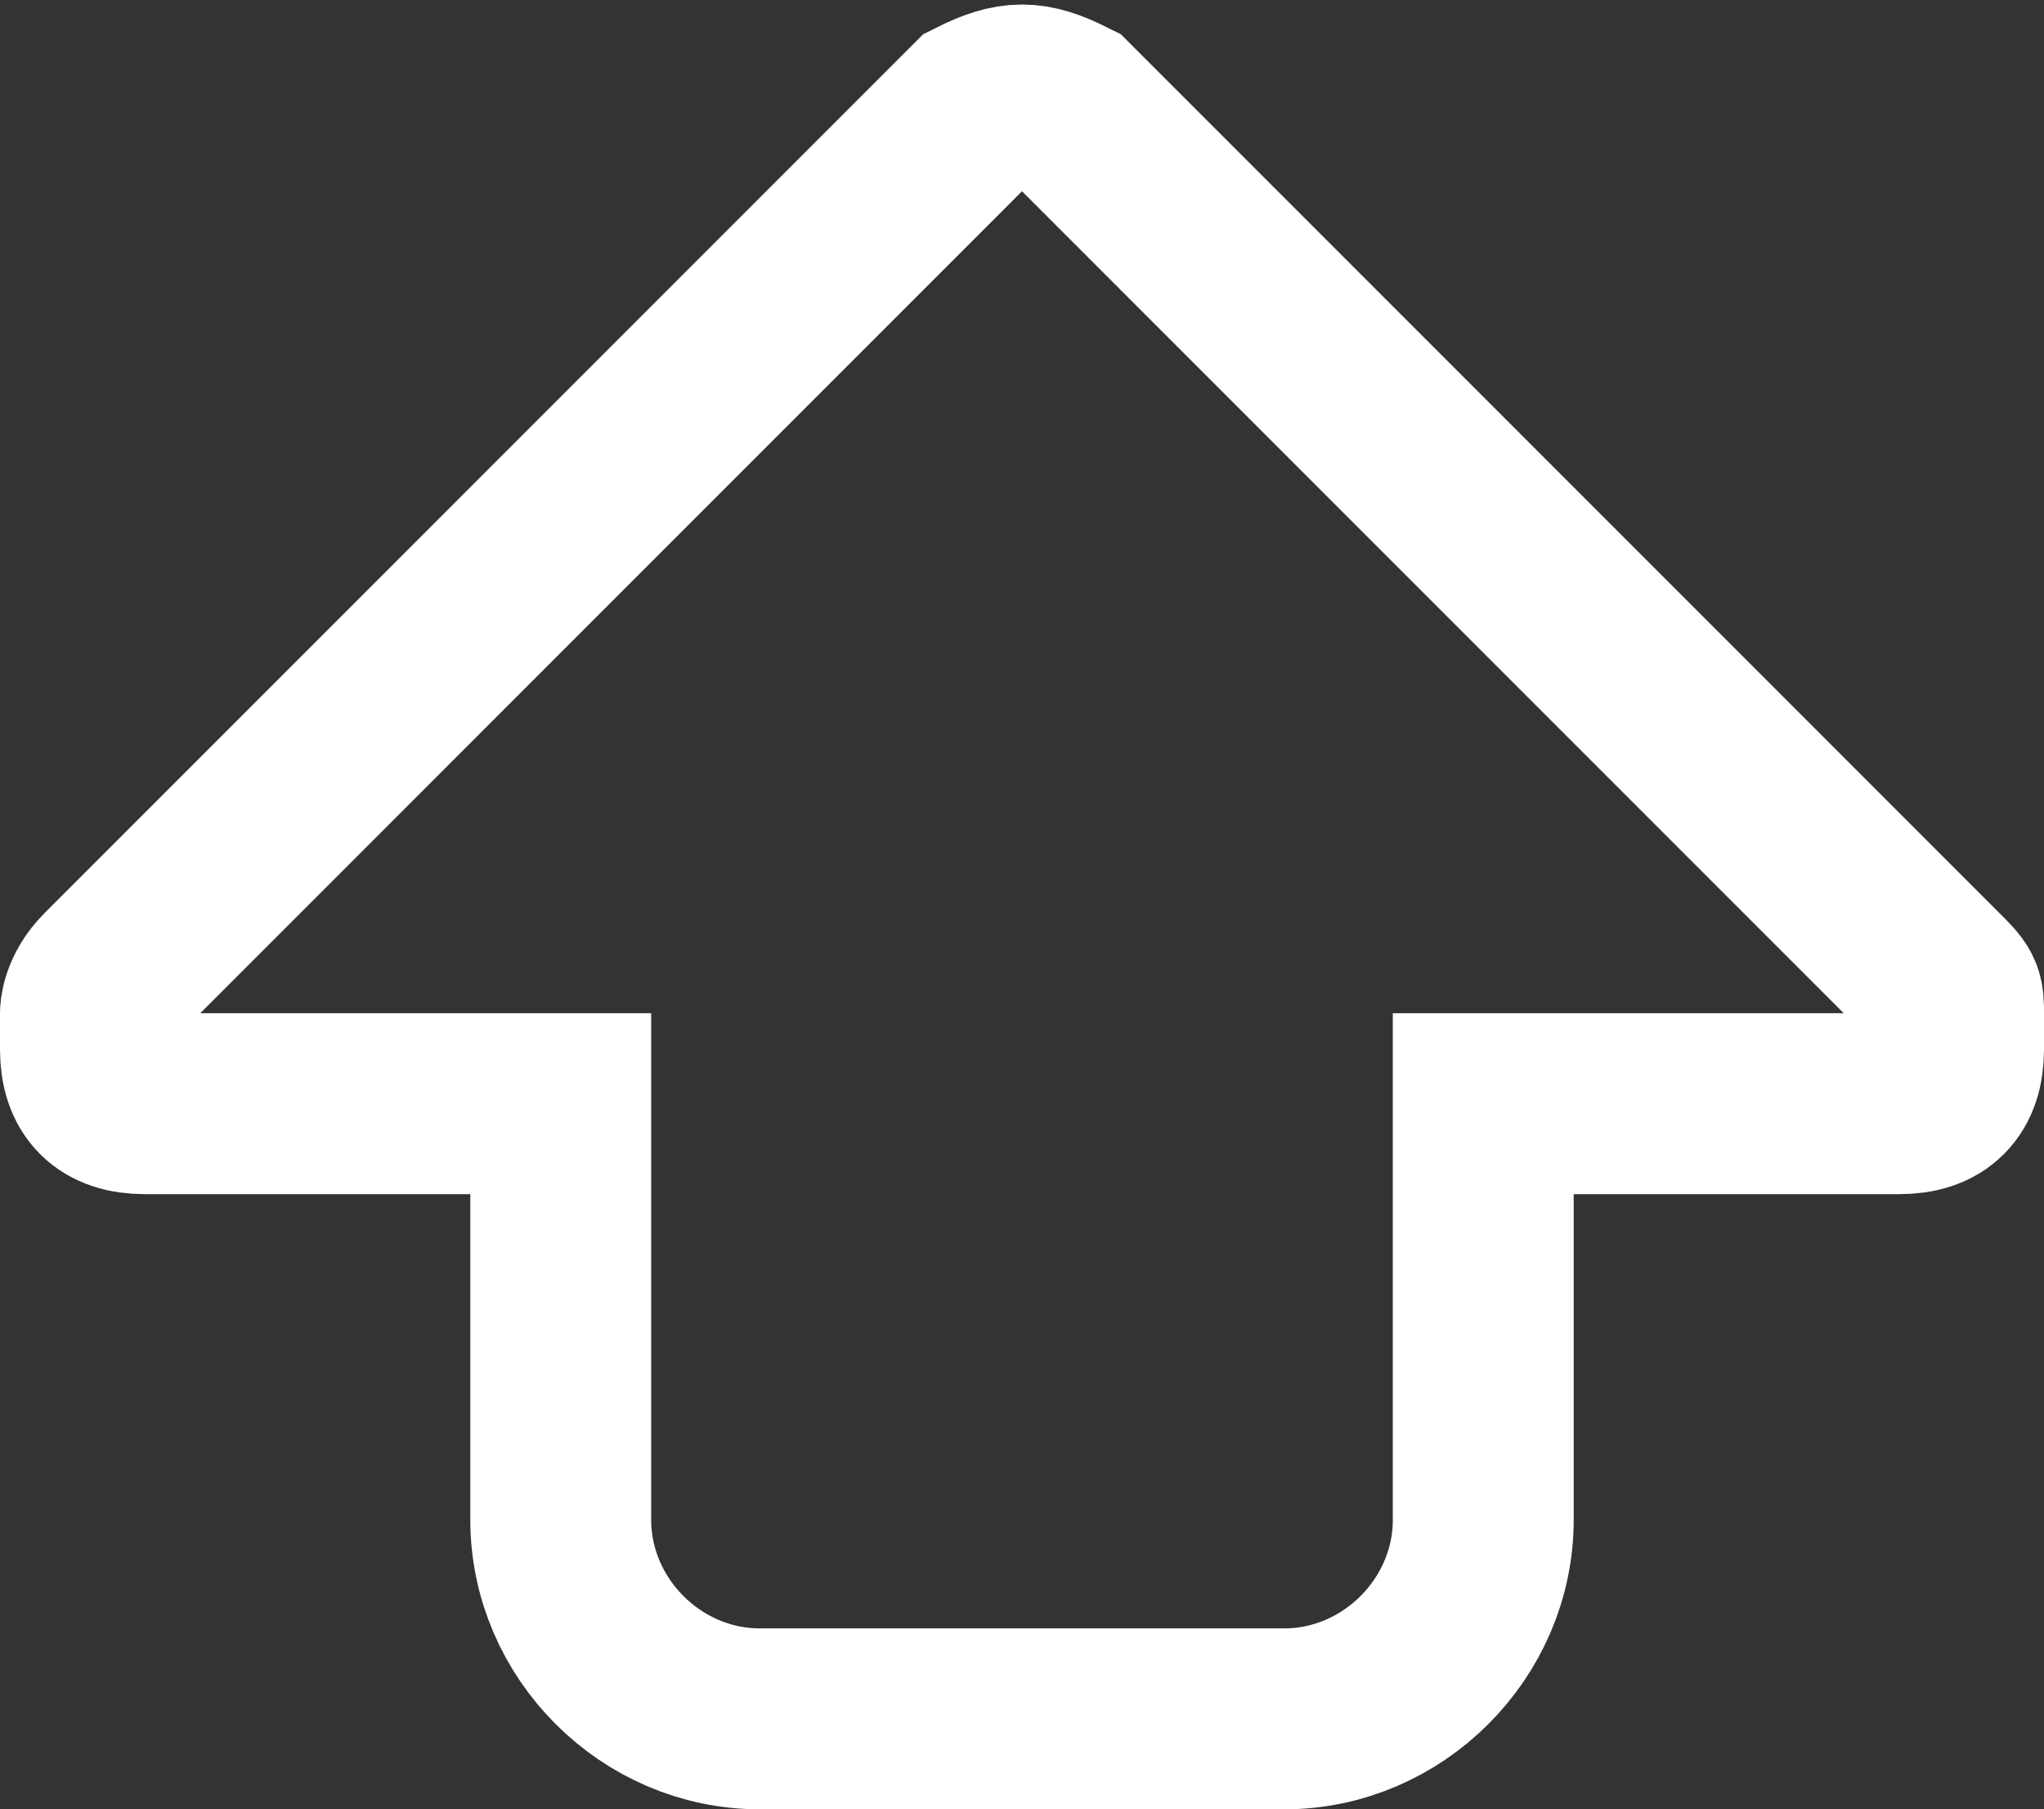 <?xml version="1.0" encoding="utf-8"?>
<!-- Generator: Adobe Illustrator 19.0.1, SVG Export Plug-In . SVG Version: 6.00 Build 0)  -->
<svg version="1.1" id="Слой_1" xmlns="http://www.w3.org/2000/svg" xmlns:xlink="http://www.w3.org/1999/xlink" x="0px" y="0px"
	 viewBox="0 0 11.3 10" style="enable-background:new 0 0 11.3 10;" xml:space="preserve">
<rect x="0" y="0" width="11.3" height="10" fill="#333333" stroke="none"/>
<style type="text/css">
	.st0{fill:none;stroke:#FFFFFF;stroke-miterlimit:10;}
</style>
<path class="st0" d="M5.4,0.6L0.6,5.4C0.5,5.5,0.5,5.6,0.5,5.6v0.2c0,0.2,0.1,0.3,0.3,0.3h2.3v2.3c0,0.6,0.5,1.1,1.1,1.1h2.9
	c0.6,0,1.1-0.5,1.1-1.1V6.1h2.3c0.2,0,0.3-0.1,0.3-0.3V5.6c0-0.1,0-0.1-0.1-0.2L5.9,0.6C5.7,0.5,5.6,0.5,5.4,0.6z"/>
</svg>
